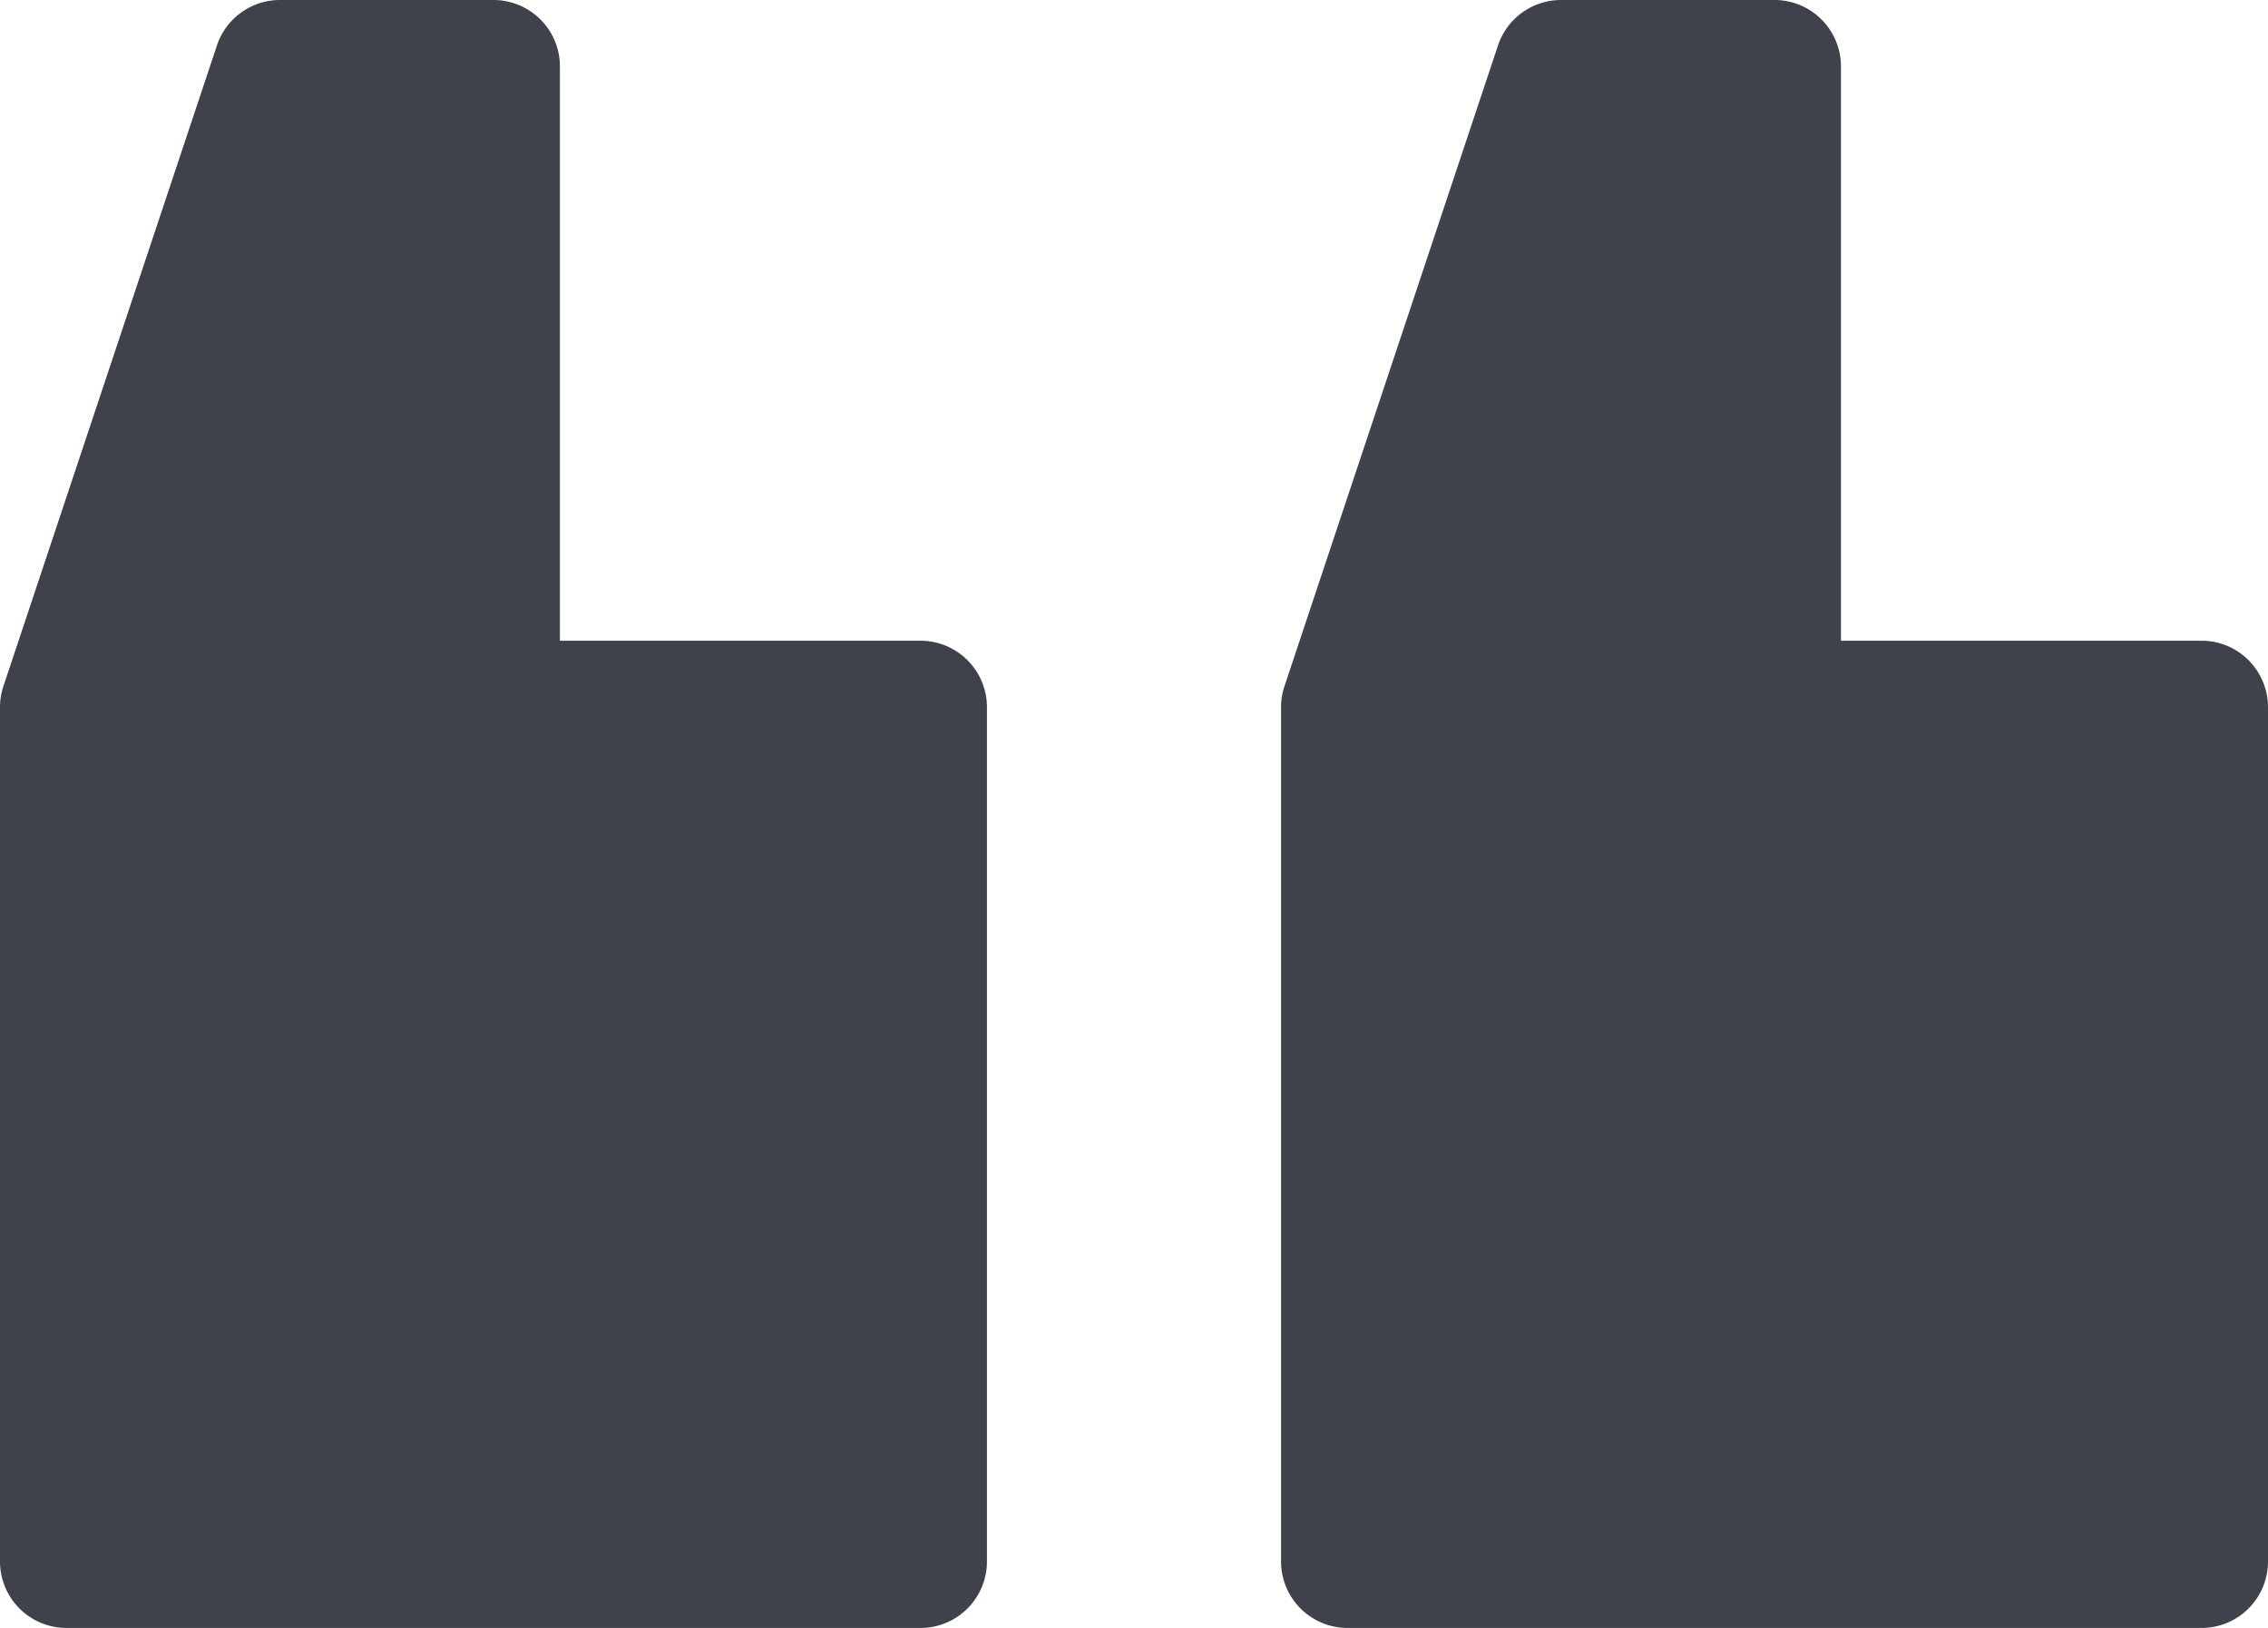 <svg xmlns="http://www.w3.org/2000/svg" id="quote_2_" data-name="quote (2)" width="512" height="367.402" viewBox="0 0 512 367.402"><path id="Path_136" data-name="Path 136" d="M15,367.4H207.8a15,15,0,0,0,15-15V159.6a15,15,0,0,0-15-15H126.4V15a15,15,0,0,0-15-15H63.2A14.994,14.994,0,0,0,48.973,10.258l-48.2,144.6A14.928,14.928,0,0,0,0,159.6V352.4A15,15,0,0,0,15,367.4Zm0,0" transform="translate(289.199)" fill="#40424b"></path><path id="Path_137" data-name="Path 137" d="M304.2,367.4H497a15,15,0,0,0,15-15V159.6a15,15,0,0,0-15-15H415.6V15a15,15,0,0,0-15-15H352.4a15,15,0,0,0-14.23,10.258l-48.2,144.6a15.035,15.035,0,0,0-.77,4.742V352.4A15,15,0,0,0,304.2,367.4Zm0,0" transform="translate(-289.199)" fill="#40424b"></path></svg>